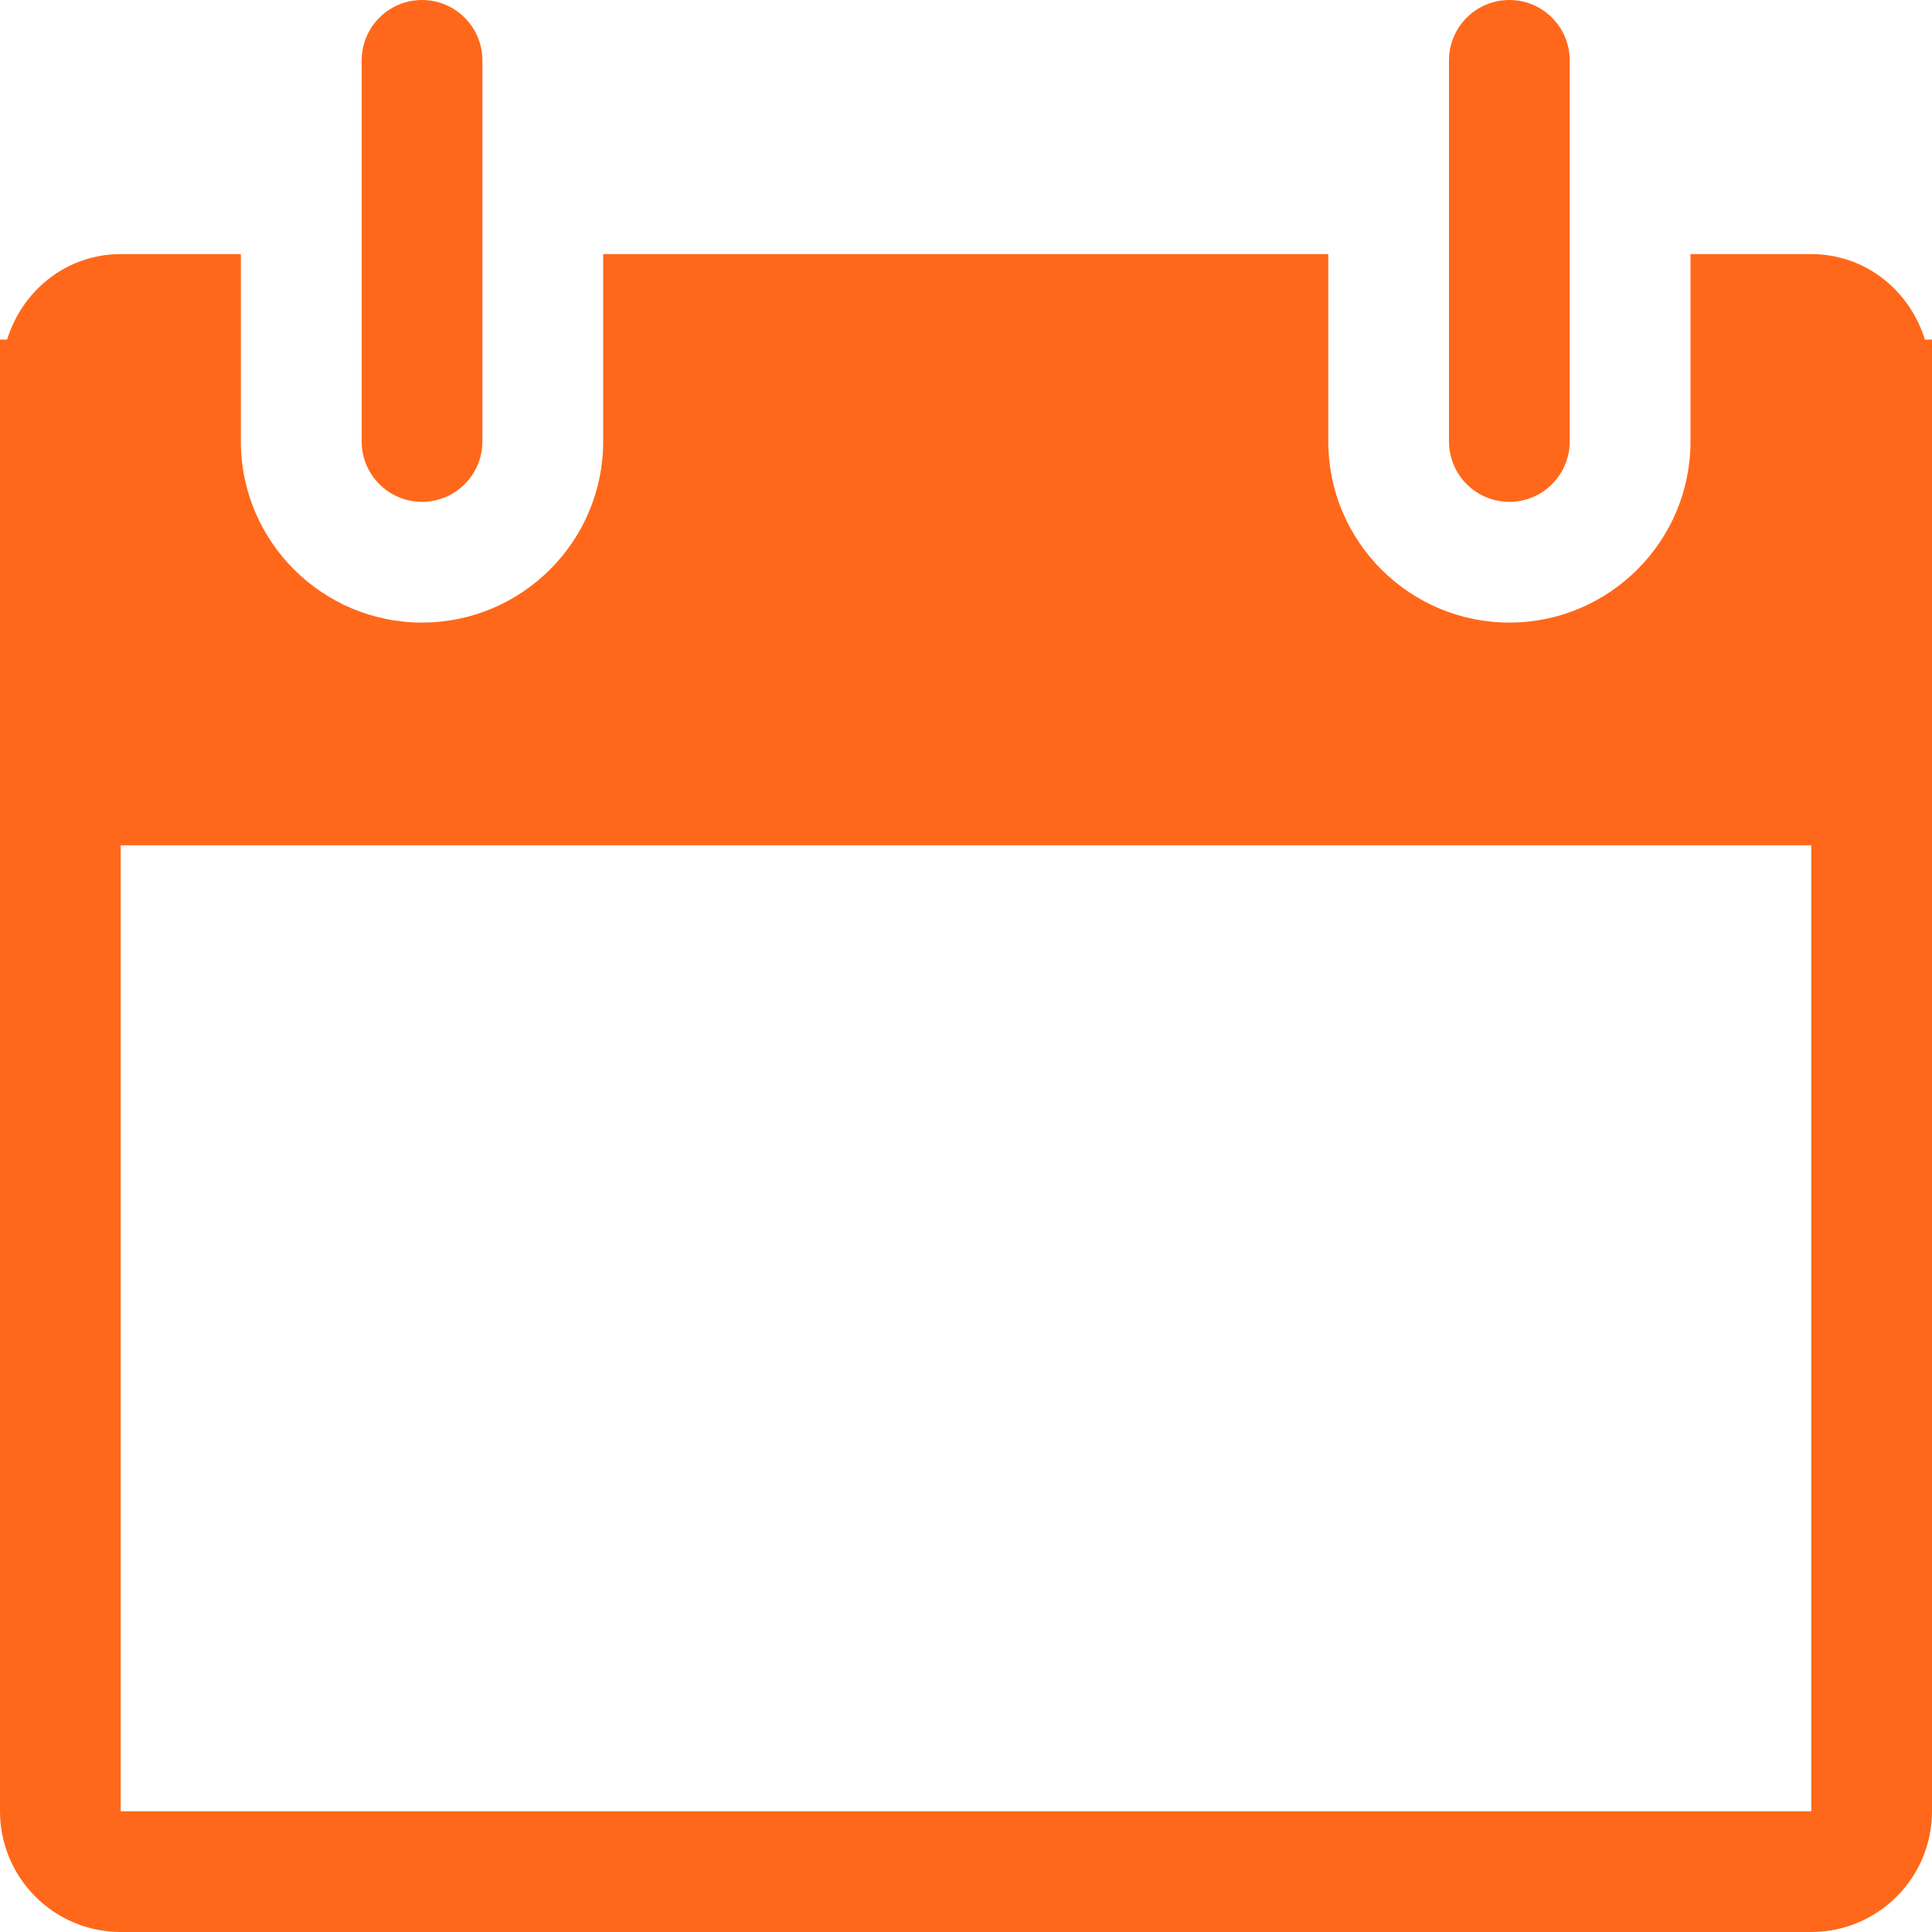 <svg width="25" height="25" viewBox="0 0 25 25" fill="none" xmlns="http://www.w3.org/2000/svg">
<path d="M24.908 4.394C24.711 3.758 24.139 3.288 23.438 3.288H21.875V4.85V5.713C21.875 7.005 20.823 8.056 19.531 8.056C18.239 8.056 17.188 7.005 17.188 5.713V4.85V3.288H7.805V4.85V5.713C7.805 7.005 6.753 8.056 5.461 8.056C4.169 8.056 3.117 7.005 3.117 5.713V4.85V3.288H1.562C0.861 3.288 0.289 3.758 0.092 4.394H0V4.85V9.717V23.438C0 24.3 0.7 25 1.562 25H23.438C24.3 25 25 24.3 25 23.438V9.717V4.85V4.394H24.908ZM23.438 23.438H1.562V10.938H23.438V23.438ZM5.461 6.494C5.892 6.494 6.242 6.144 6.242 5.713V0.781C6.242 0.35 5.892 0 5.461 0C5.03 0 4.68 0.35 4.68 0.781V5.713C4.68 6.144 5.03 6.494 5.461 6.494ZM19.531 6.494C19.962 6.494 20.312 6.144 20.312 5.713V0.781C20.312 0.35 19.962 0 19.531 0C19.1 0 18.75 0.35 18.75 0.781V5.713C18.75 6.144 19.1 6.494 19.531 6.494Z" fill="#FF681A"/>
</svg>
